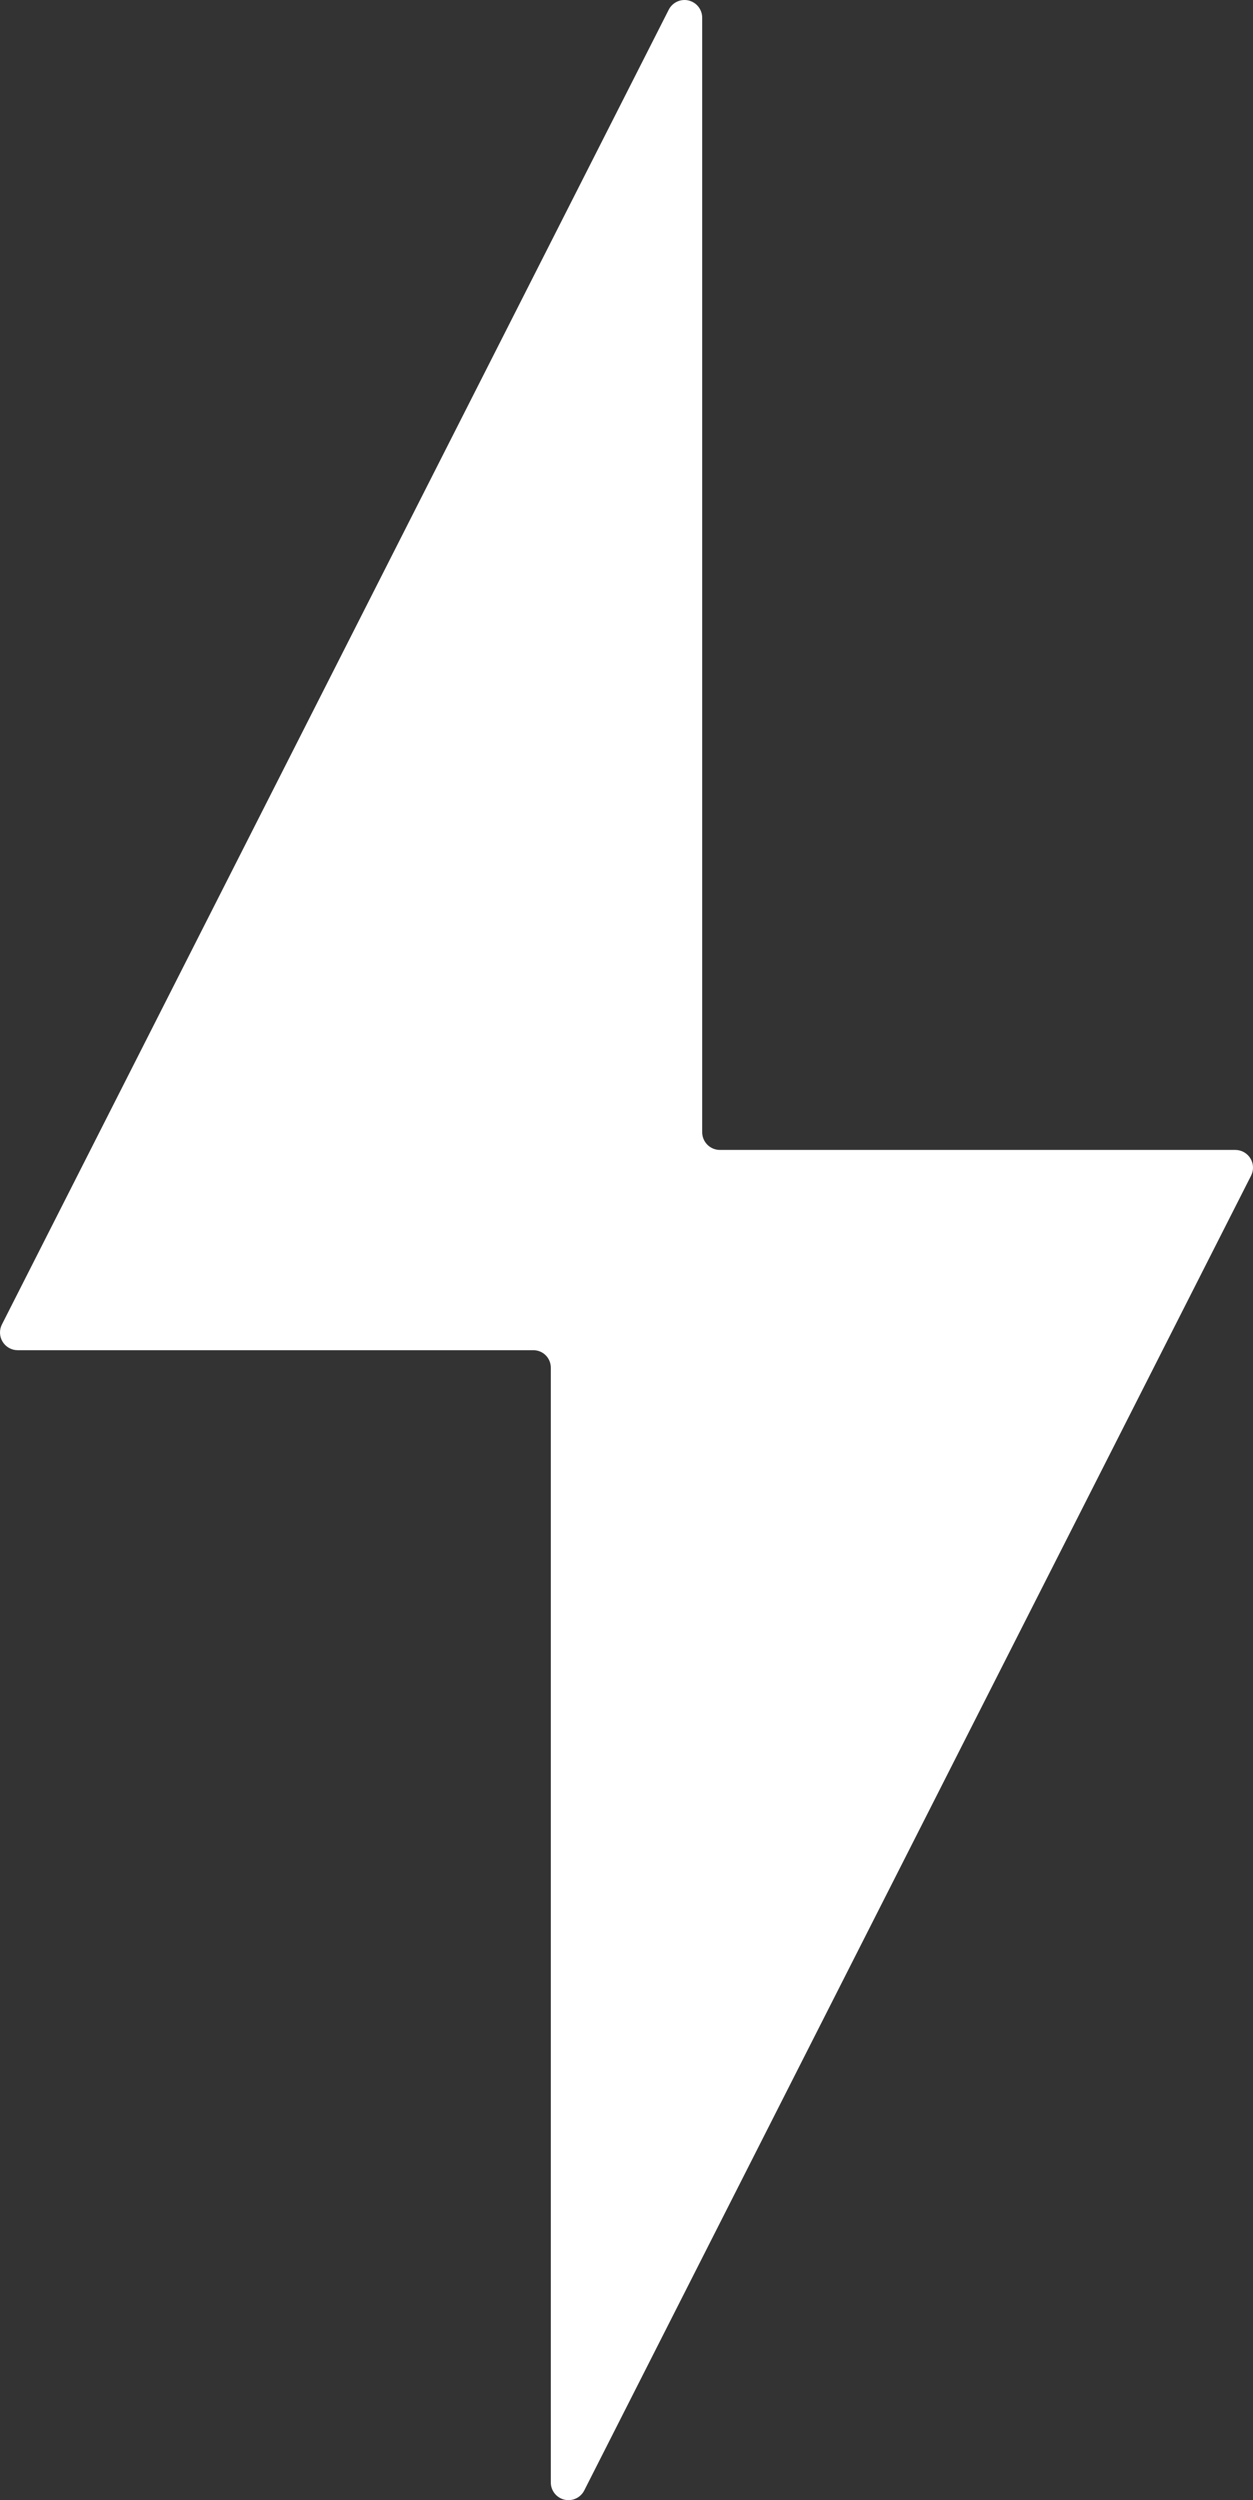 <svg width="364" height="726" viewBox="0 0 364 726" fill="none" xmlns="http://www.w3.org/2000/svg">
<rect x="0" y="0" width="364" height="726" fill="#333333" stroke="none"/>
<path d="M358.868 333.921H209.124C207.762 333.921 206.456 333.379 205.492 332.415C204.529 331.451 203.988 330.143 203.988 328.78V5.133C203.986 3.979 203.597 2.86 202.882 1.954C202.168 1.049 201.17 0.41 200.049 0.142C198.928 -0.127 197.75 -0.011 196.703 0.472C195.656 0.955 194.802 1.776 194.278 2.803L0.557 384.609C0.159 385.392 -0.031 386.265 0.004 387.143C0.039 388.021 0.298 388.875 0.757 389.625C1.216 390.374 1.859 390.993 2.625 391.423C3.391 391.852 4.254 392.079 5.132 392.079H154.876C155.553 392.068 156.226 392.194 156.854 392.448C157.482 392.703 158.053 393.081 158.532 393.561C159.011 394.04 159.388 394.612 159.643 395.24C159.897 395.869 160.023 396.542 160.012 397.22V720.867C160.014 722.021 160.403 723.14 161.118 724.046C161.832 724.951 162.83 725.59 163.951 725.858C165.071 726.127 166.25 726.011 167.297 725.528C168.344 725.046 169.198 724.224 169.722 723.197L363.442 341.391C363.84 340.608 364.031 339.736 363.996 338.857C363.961 337.979 363.701 337.125 363.243 336.375C362.784 335.626 362.141 335.007 361.375 334.577C360.609 334.148 359.746 333.922 358.868 333.921Z" fill="white"/>
</svg>
